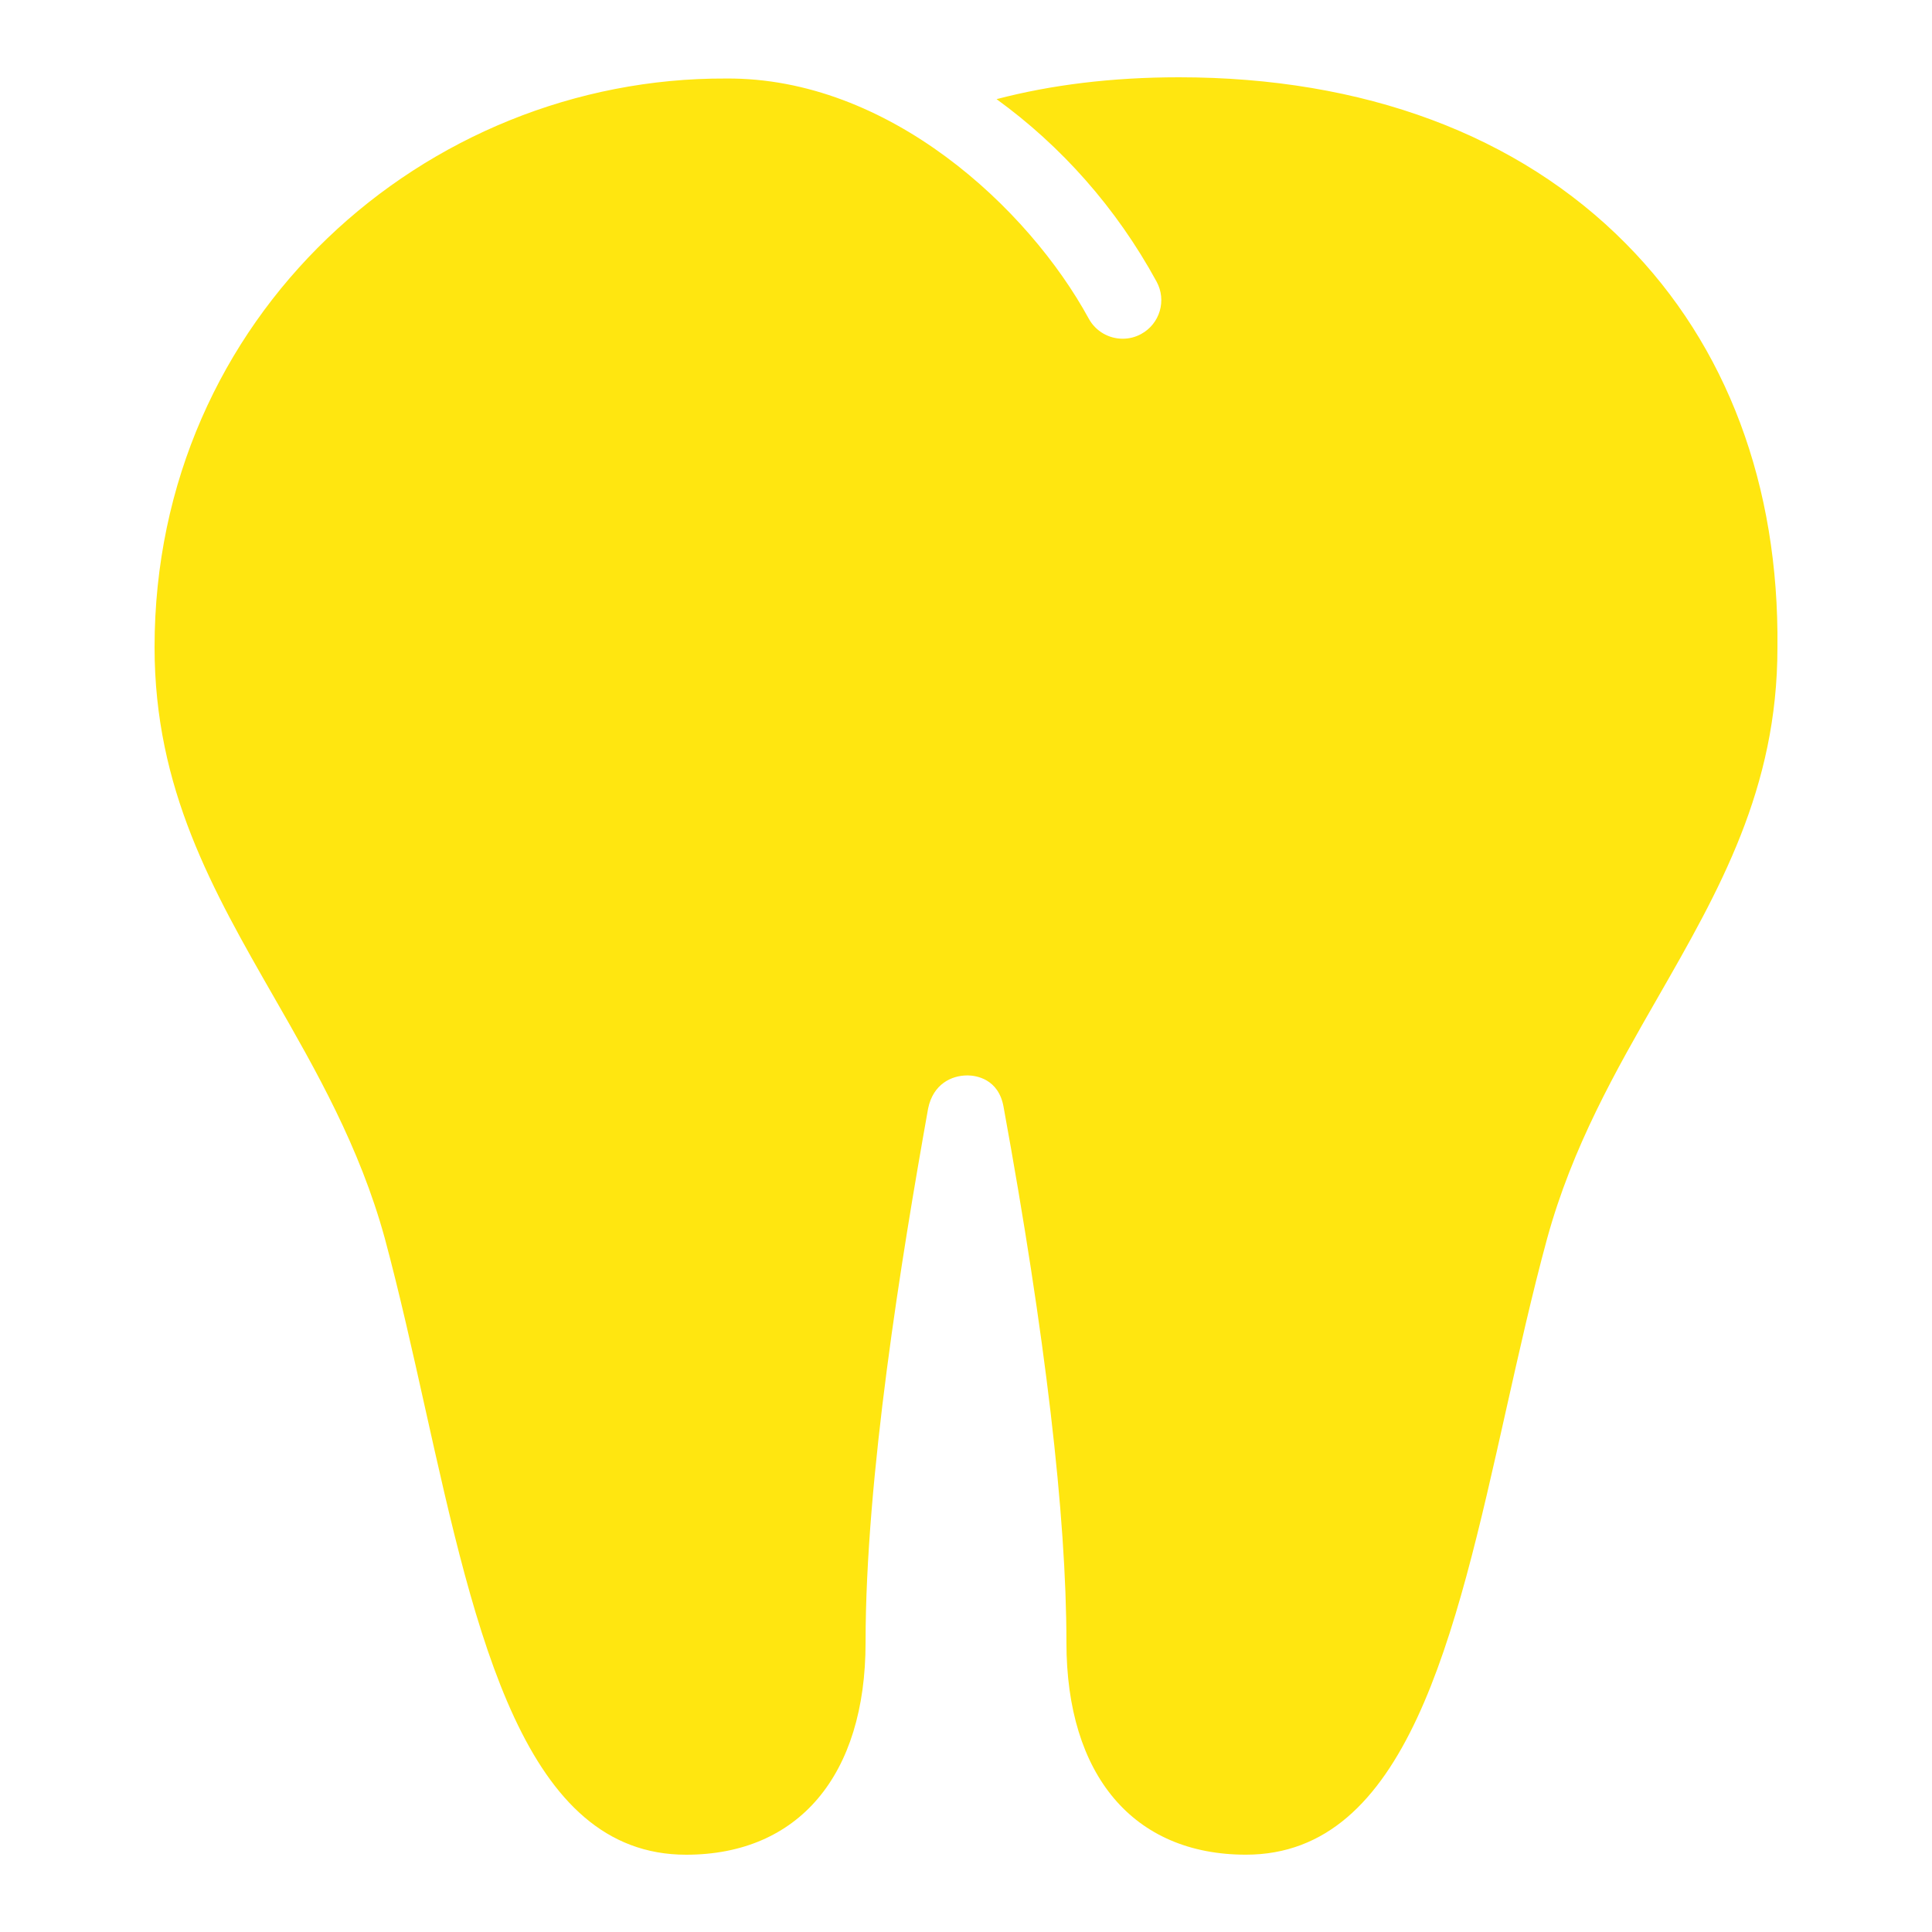 <svg xmlns="http://www.w3.org/2000/svg" viewBox="0 0 50 50">
  <path d="M42.081,6.309C39.294,3.49,35.293,2,30.512,2c-1.743,0-3.318,0.198-4.721,0.566c1.672,1.212,3.099,2.811,4.141,4.722 c0.265,0.485,0.086,1.092-0.399,1.356c-0.151,0.083-0.315,0.122-0.478,0.122c-0.354,0-0.697-0.188-0.879-0.521 C26.618,5.388,23,2,18.788,2.032C11,2,4,8.182,4,16.75c0,3.665,1.504,6.289,3.097,9.067c1.084,1.891,2.205,3.846,2.86,6.225 c0.381,1.417,0.719,2.933,1.045,4.398C12.328,42.385,13.58,48,17.756,48c2.908,0,4.645-2.053,4.645-5.492 c0-4.27,0.927-9.949,1.619-13.822c0.13-0.63,0.604-0.854,1.014-0.854c0.007,0,0.015,0,0.022,0c0.184,0.004,0.793,0.073,0.919,0.83 c1.077,5.902,1.624,10.56,1.624,13.845c0,3.439,1.736,5.492,4.645,5.492c4.158,0,5.41-5.592,6.734-11.512 c0.333-1.484,0.676-3.02,1.063-4.439c0.657-2.385,1.778-4.341,2.862-6.231c1.593-2.779,3.097-5.403,3.097-9.056 C46.046,12.562,44.691,8.947,42.081,6.309z" fill="#ffe610" />
</svg>
